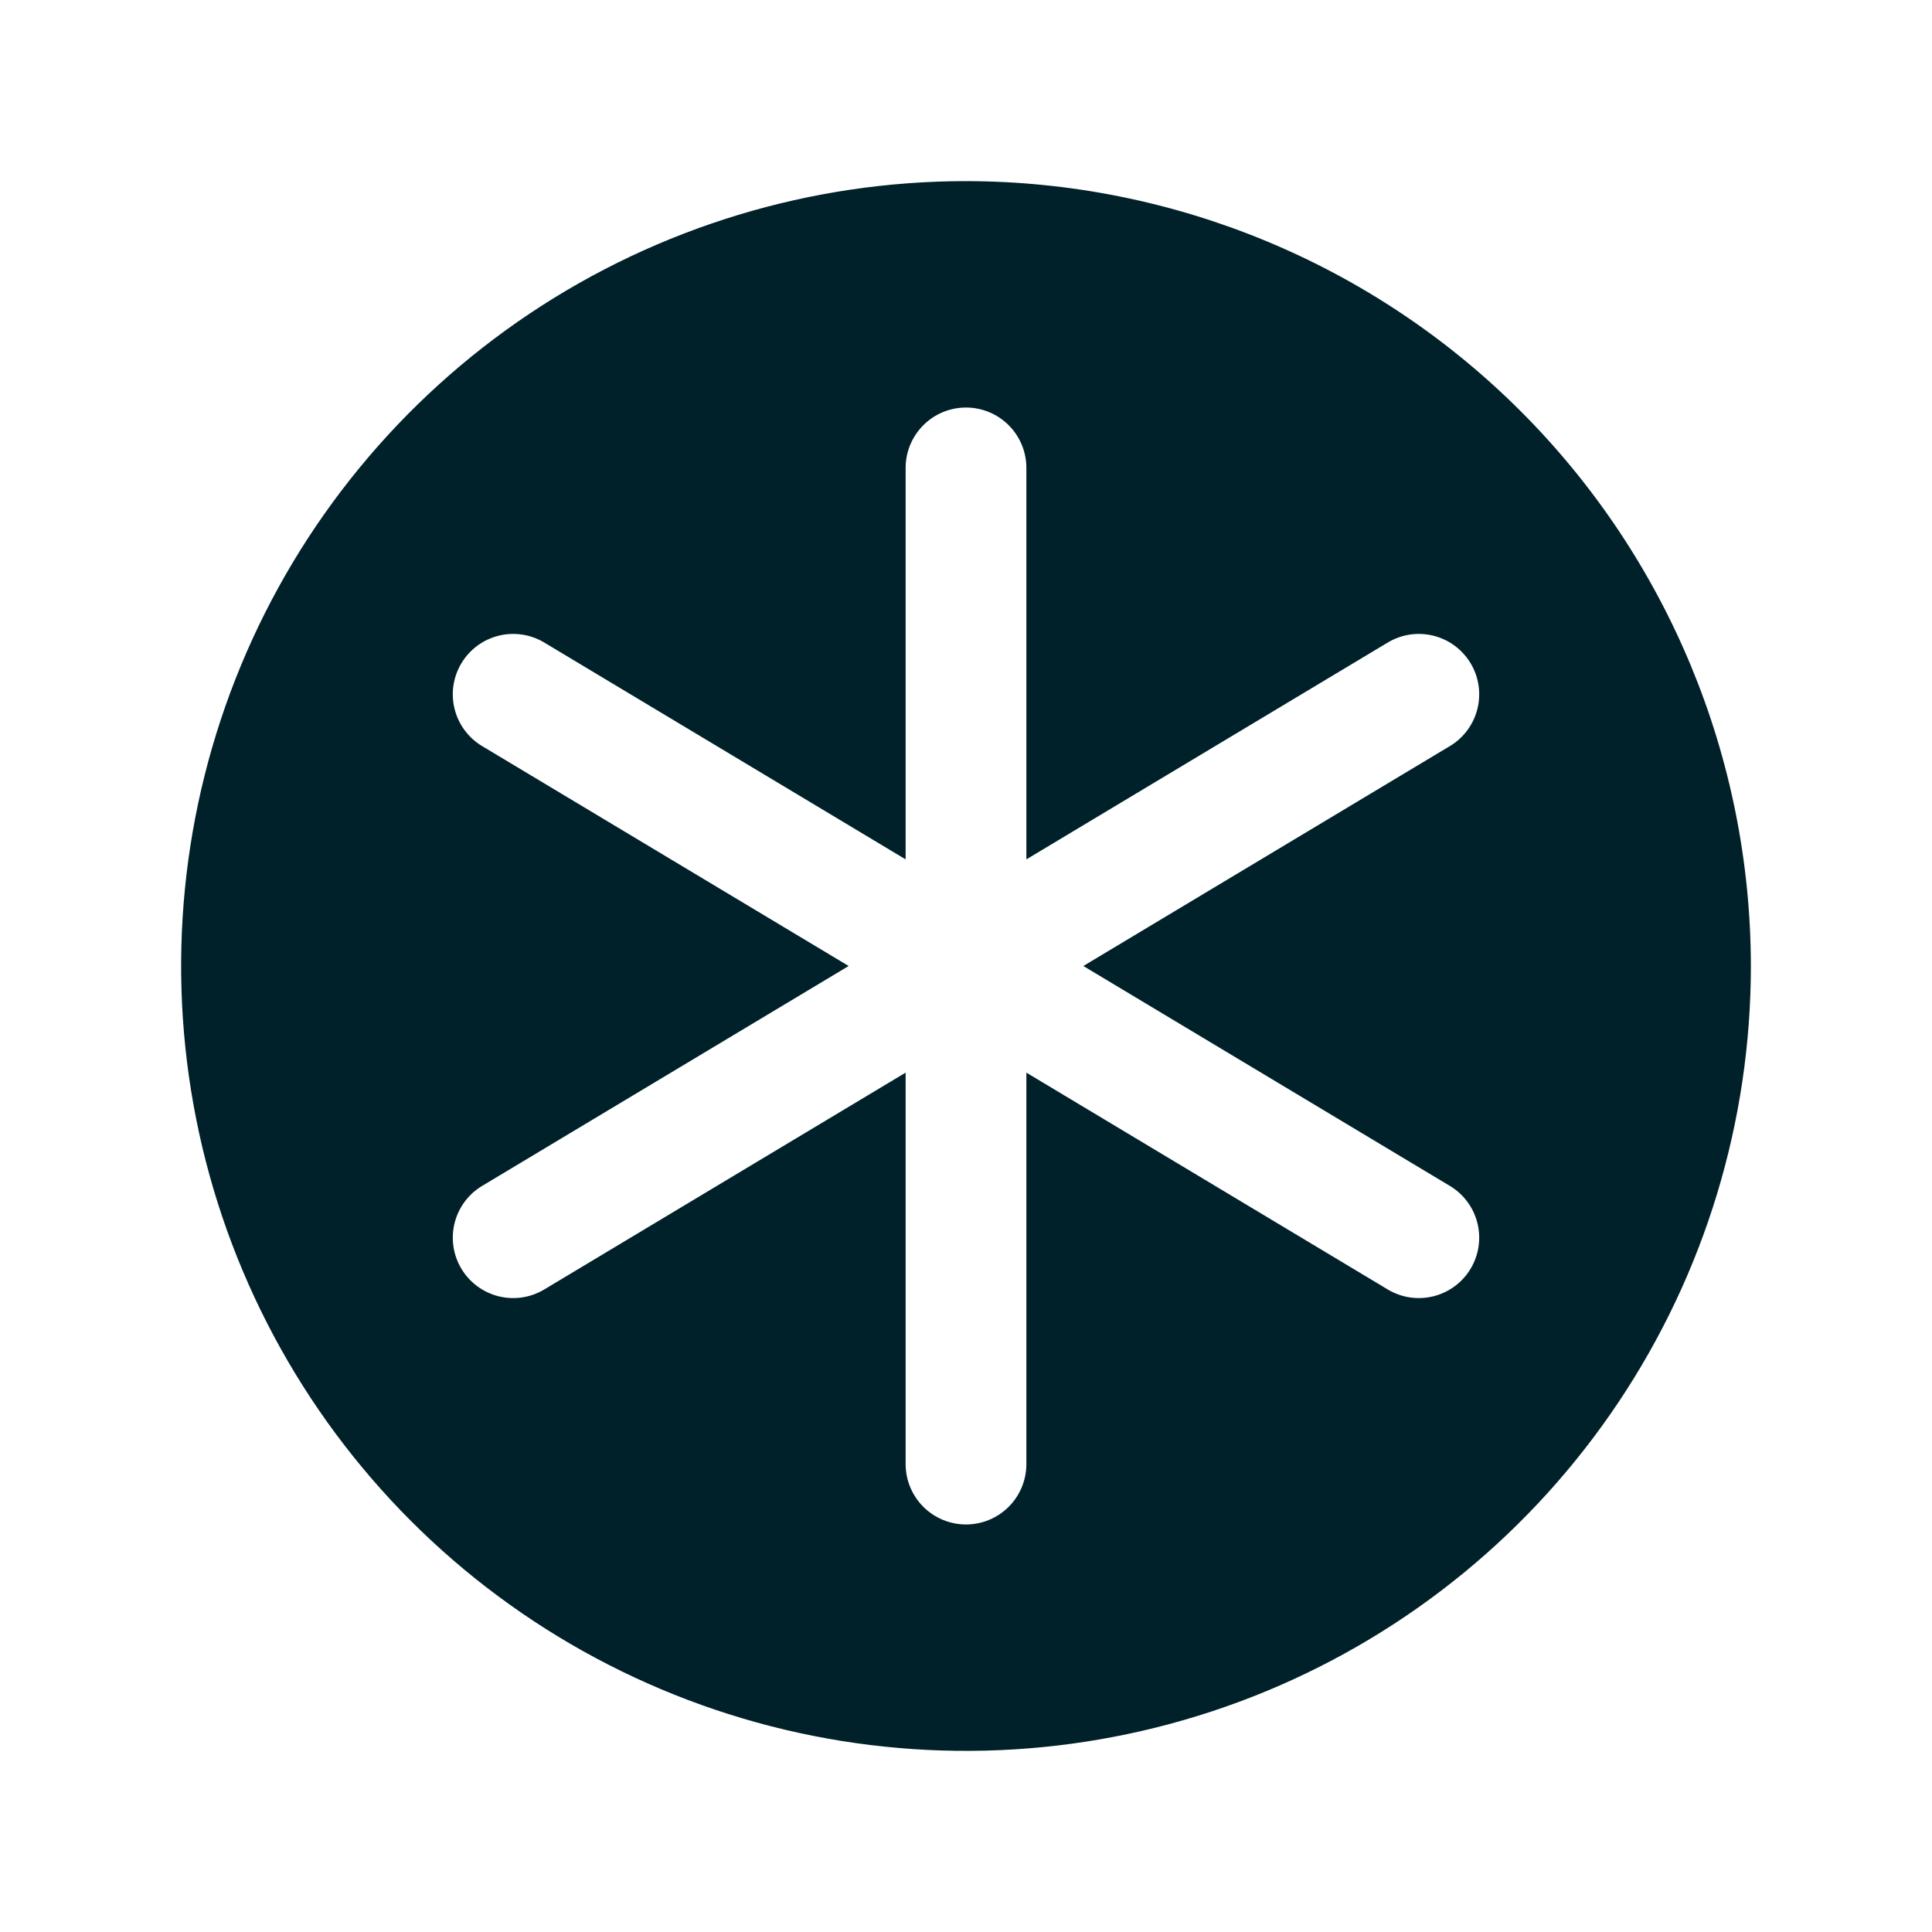 <svg width="128" height="128" viewBox="0 0 128 128" fill="none" xmlns="http://www.w3.org/2000/svg">
<g id="Icon">
<path id="Vector" d="M64 12C53.715 12 43.662 15.05 35.11 20.764C26.559 26.477 19.894 34.599 15.958 44.1C12.023 53.602 10.993 64.058 12.999 74.145C15.006 84.232 19.958 93.497 27.23 100.77C34.503 108.042 43.768 112.994 53.855 115.001C63.942 117.007 74.398 115.977 83.9 112.042C93.401 108.106 101.523 101.441 107.236 92.89C112.95 84.338 116 74.285 116 64C115.985 50.213 110.502 36.995 100.753 27.247C91.005 17.498 77.787 12.015 64 12ZM96.06 78.57C96.97 79.116 97.625 80.002 97.882 81.031C98.139 82.061 97.976 83.15 97.43 84.06C96.884 84.97 95.998 85.625 94.969 85.882C93.939 86.139 92.85 85.976 91.94 85.43L68 71.065V97C68 98.061 67.579 99.078 66.829 99.828C66.078 100.579 65.061 101 64 101C62.939 101 61.922 100.579 61.172 99.828C60.422 99.078 60 98.061 60 97V71.065L36.06 85.43C35.15 85.976 34.061 86.139 33.031 85.882C32.002 85.625 31.116 84.97 30.57 84.06C30.024 83.15 29.861 82.061 30.118 81.031C30.375 80.002 31.03 79.116 31.94 78.57L56.225 64L31.94 49.43C31.03 48.884 30.375 47.998 30.118 46.969C29.861 45.939 30.024 44.85 30.57 43.94C31.116 43.03 32.002 42.375 33.031 42.118C34.061 41.861 35.15 42.024 36.06 42.57L60 56.935V31C60 29.939 60.422 28.922 61.172 28.172C61.922 27.421 62.939 27 64 27C65.061 27 66.078 27.421 66.829 28.172C67.579 28.922 68 29.939 68 31V56.935L91.94 42.57C92.391 42.3 92.89 42.12 93.409 42.043C93.929 41.965 94.459 41.991 94.969 42.118C95.479 42.245 95.958 42.472 96.381 42.784C96.803 43.097 97.159 43.49 97.43 43.94C97.701 44.39 97.88 44.89 97.957 45.409C98.035 45.929 98.009 46.459 97.882 46.969C97.755 47.478 97.528 47.958 97.216 48.381C96.903 48.803 96.51 49.16 96.06 49.43L71.775 64L96.06 78.57Z" fill="#00202A"/>
</g>
</svg>
